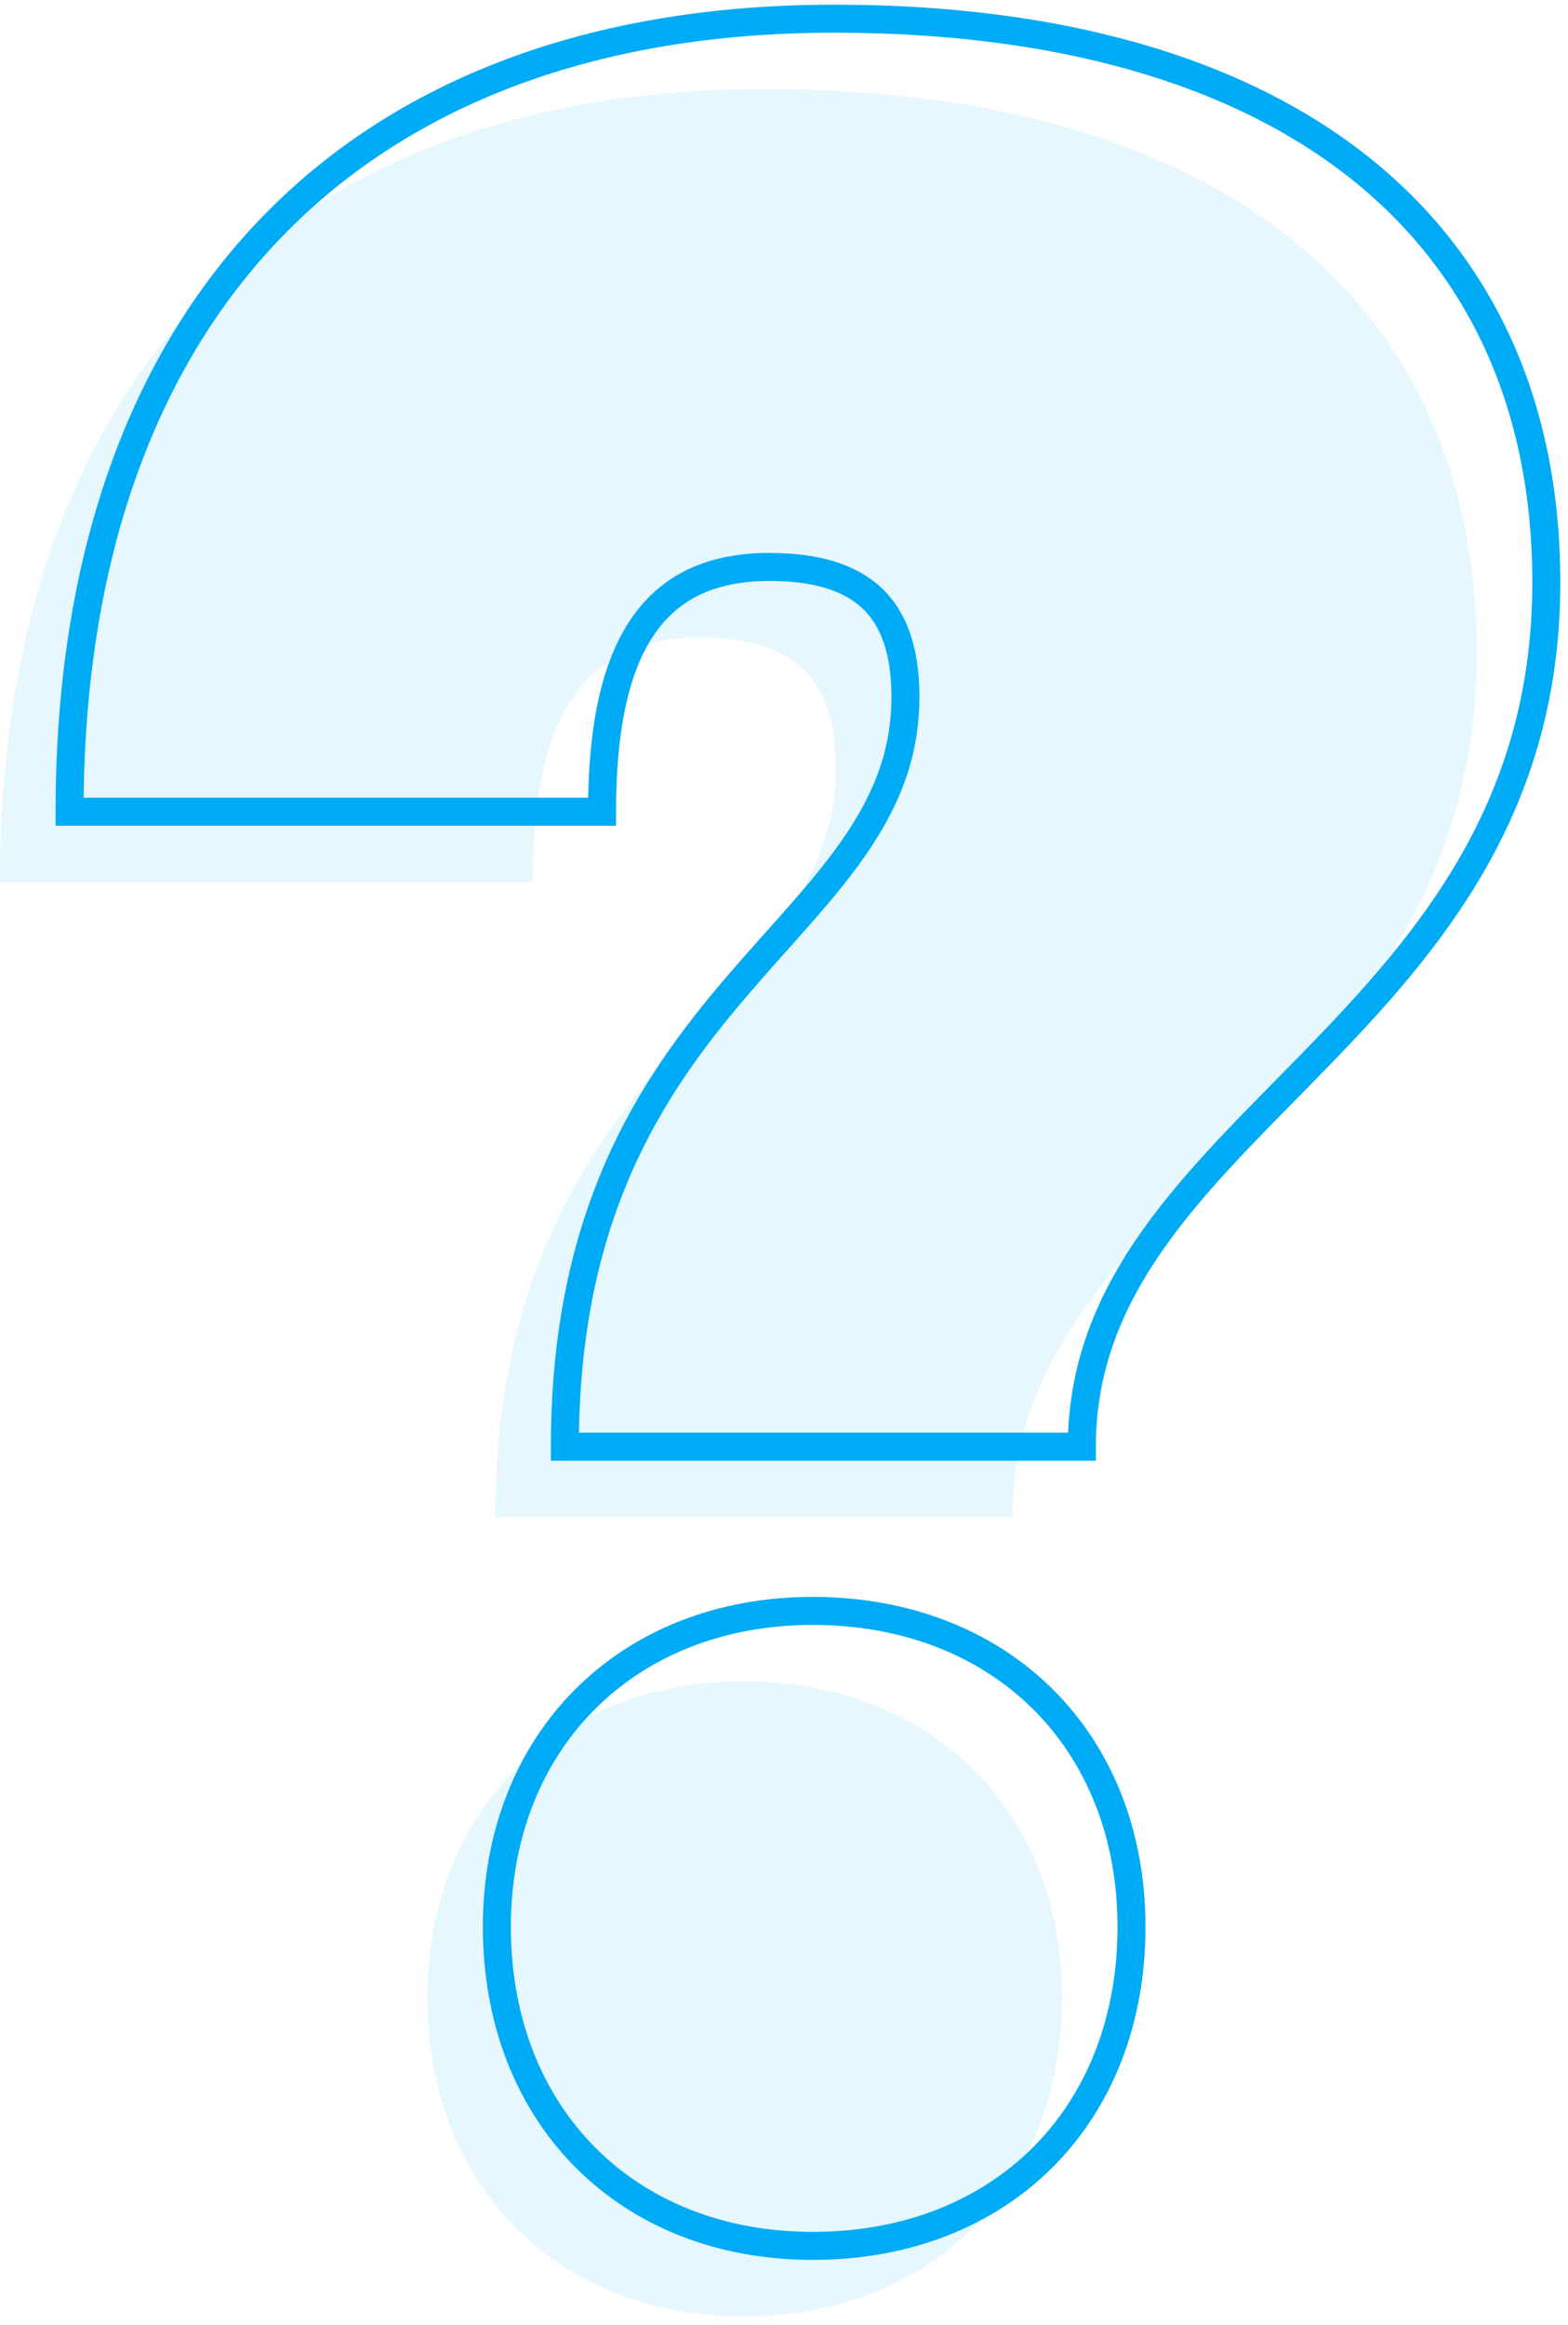 <?xml version="1.0" encoding="UTF-8"?> <svg xmlns="http://www.w3.org/2000/svg" width="168" height="249" viewBox="0 0 168 249" fill="none"> <path d="M81.941 9.54C130.037 9.54 158.232 31.767 158.232 69.912C158.232 118.008 108.468 127.63 108.468 162.462H53.077C53.077 113.038 89.566 107.729 89.566 82.188C89.566 72.567 84.925 68.255 74.974 68.255C62.698 68.255 57.059 76.549 57.059 94.465H0C0 41.059 30.192 9.54 81.941 9.54ZM113.789 213.882C113.789 234.112 99.856 248.045 79.626 248.045C59.725 248.045 45.792 234.112 45.792 213.882C45.792 193.981 59.725 180.048 79.626 180.048C99.856 180.048 113.789 193.981 113.789 213.882Z" fill="#00ABF5" fill-opacity="0.1"></path> <path d="M89.385 2C137.481 2 165.676 24.227 165.676 62.372C165.676 110.468 115.913 120.09 115.913 154.922H60.521C60.521 105.499 97.01 100.189 97.01 74.649C97.01 65.027 92.369 60.716 82.419 60.716C70.142 60.716 64.503 69.01 64.503 86.925H7.455C7.455 33.508 37.636 2 89.385 2ZM121.233 206.342C121.233 226.572 107.3 240.505 87.07 240.505C67.169 240.505 53.236 226.572 53.236 206.342C53.236 186.441 67.169 172.508 87.07 172.508C107.3 172.508 121.233 186.441 121.233 206.342Z" stroke="#00ABF5" stroke-width="3" stroke-miterlimit="10"></path> </svg> 